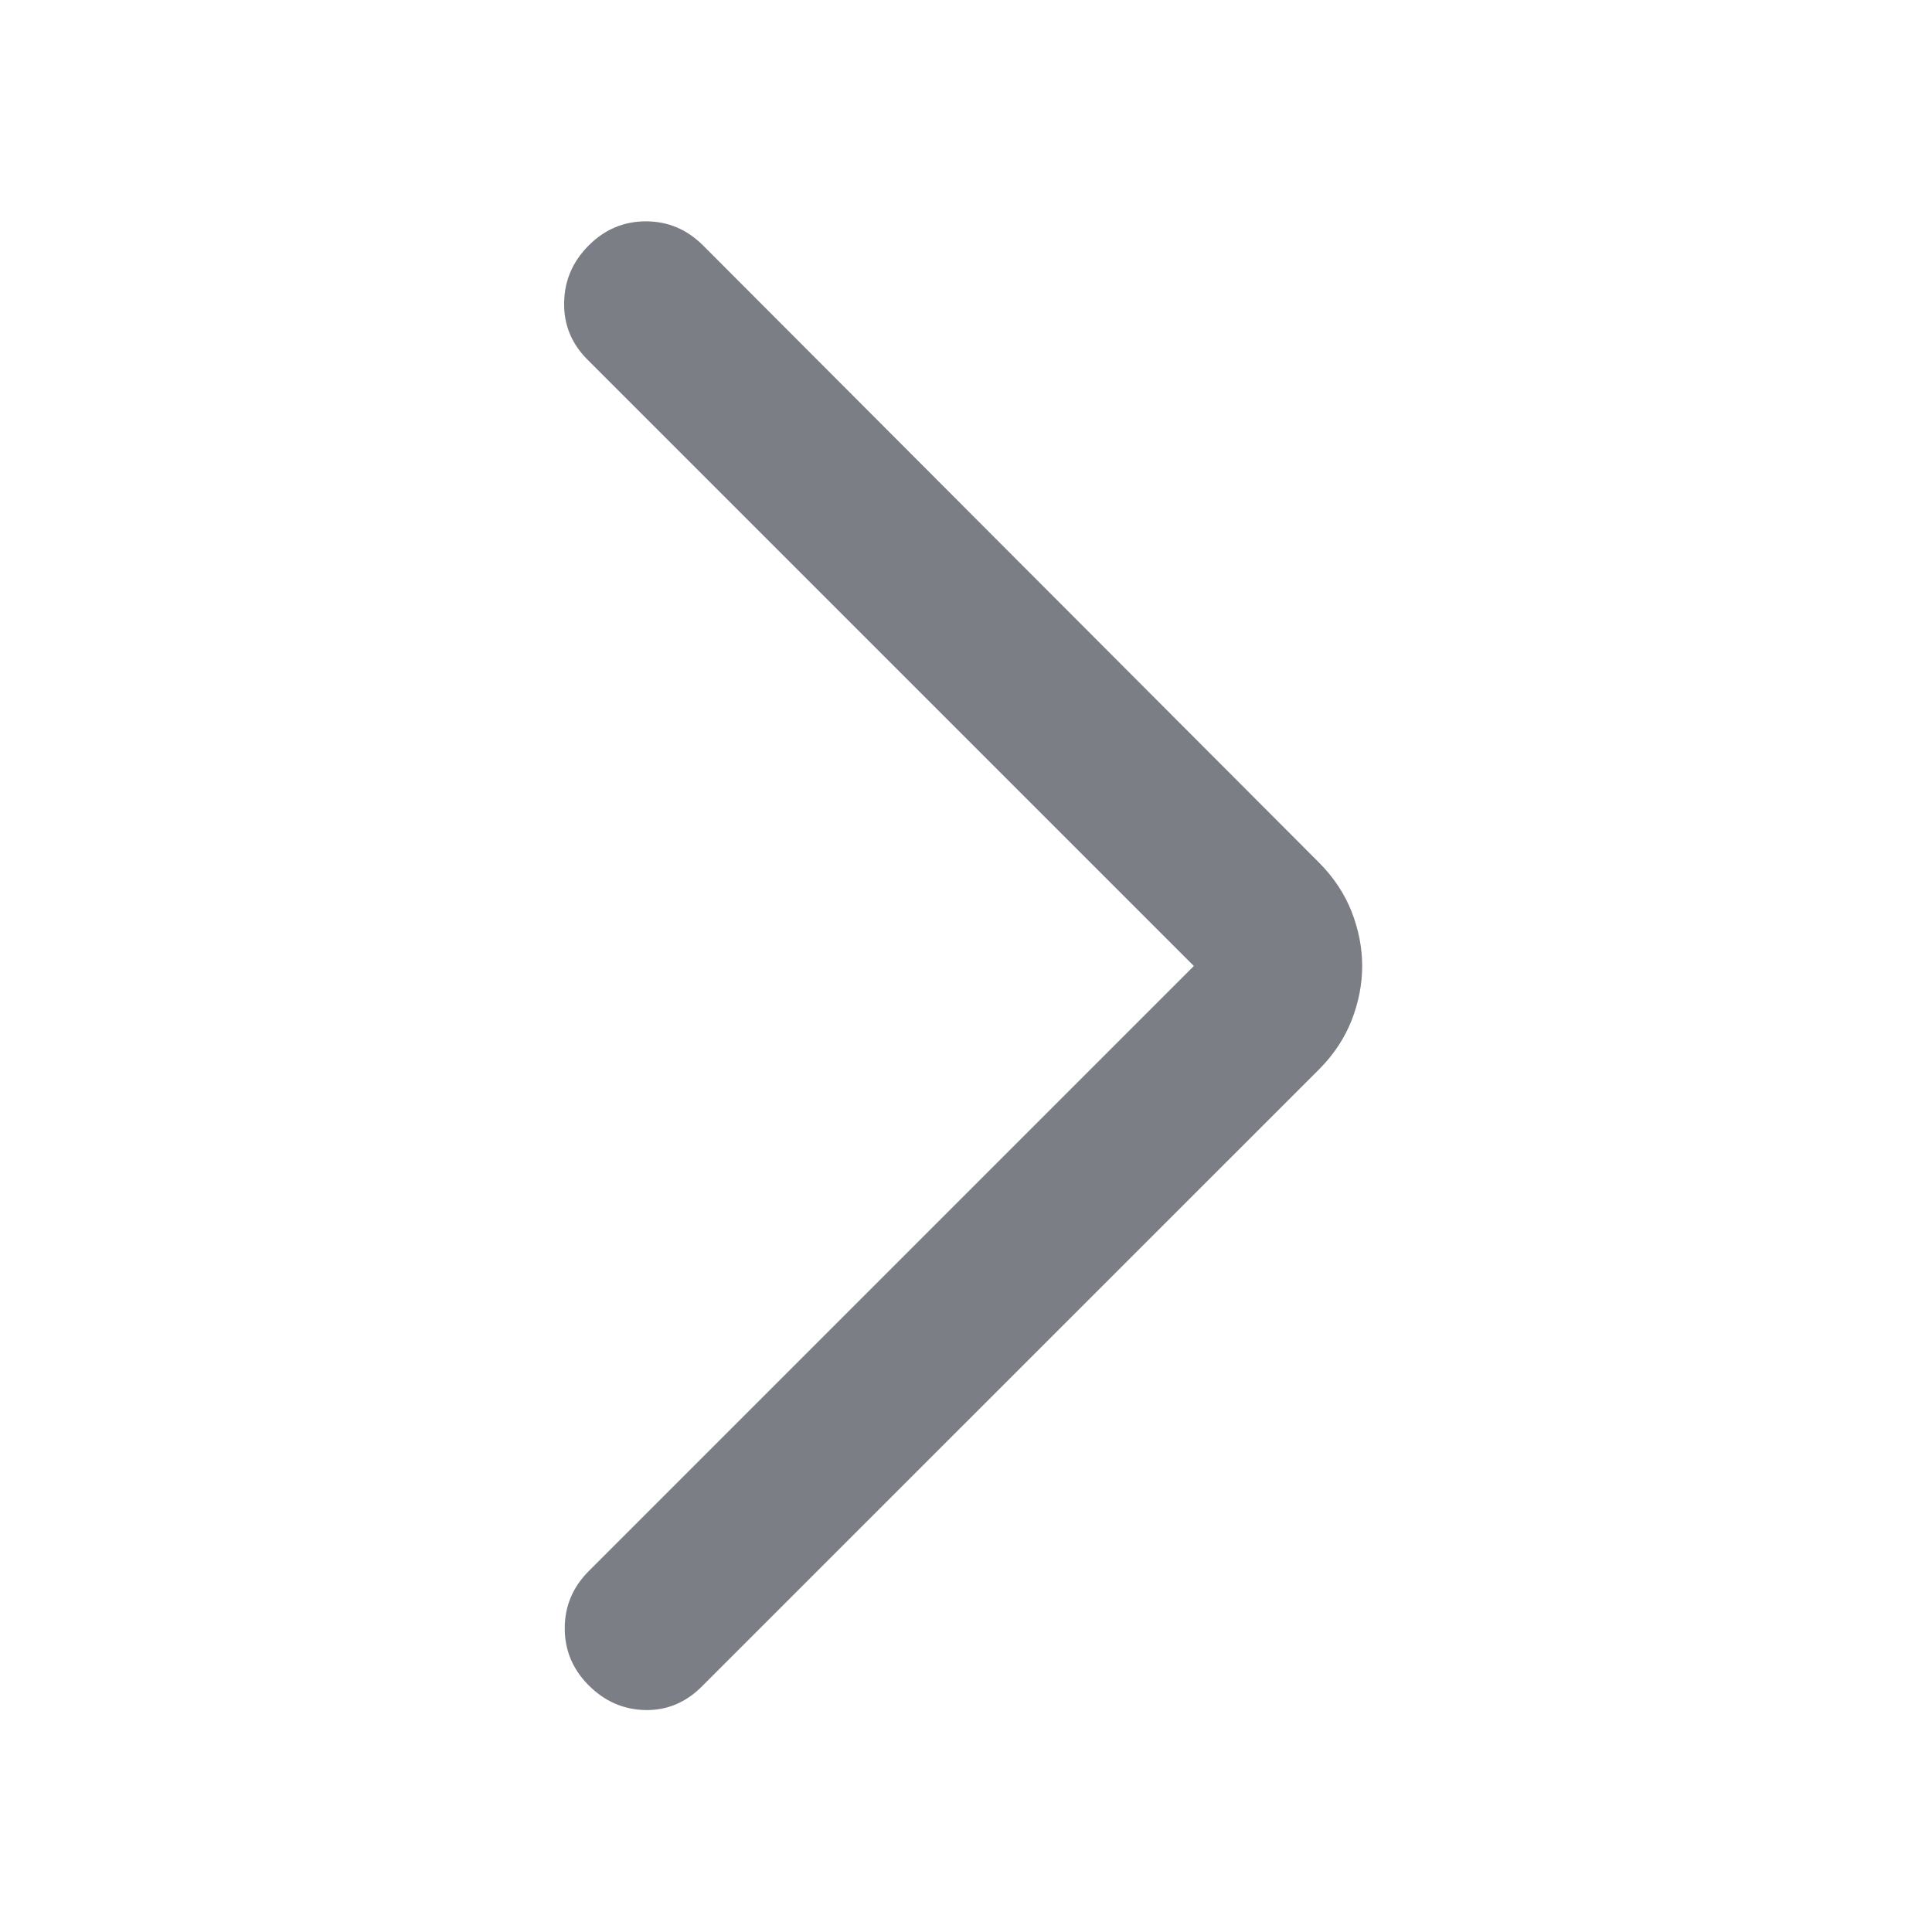 <svg width="16" height="16" viewBox="0 0 16 16" fill="none" xmlns="http://www.w3.org/2000/svg">
<path d="M9.887 8L4.865 2.978C4.733 2.846 4.668 2.688 4.672 2.505C4.675 2.322 4.743 2.165 4.876 2.032C5.008 1.9 5.166 1.833 5.349 1.833C5.532 1.833 5.689 1.9 5.822 2.032L10.926 7.146C11.046 7.267 11.135 7.402 11.194 7.551C11.252 7.701 11.281 7.85 11.281 8C11.281 8.15 11.252 8.299 11.194 8.449C11.135 8.598 11.046 8.733 10.926 8.854L5.811 13.968C5.679 14.1 5.523 14.165 5.344 14.162C5.164 14.158 5.008 14.09 4.876 13.958C4.743 13.825 4.677 13.668 4.677 13.485C4.677 13.302 4.743 13.144 4.876 13.011L9.887 8Z" fill="#7B7E85"/>
</svg>
